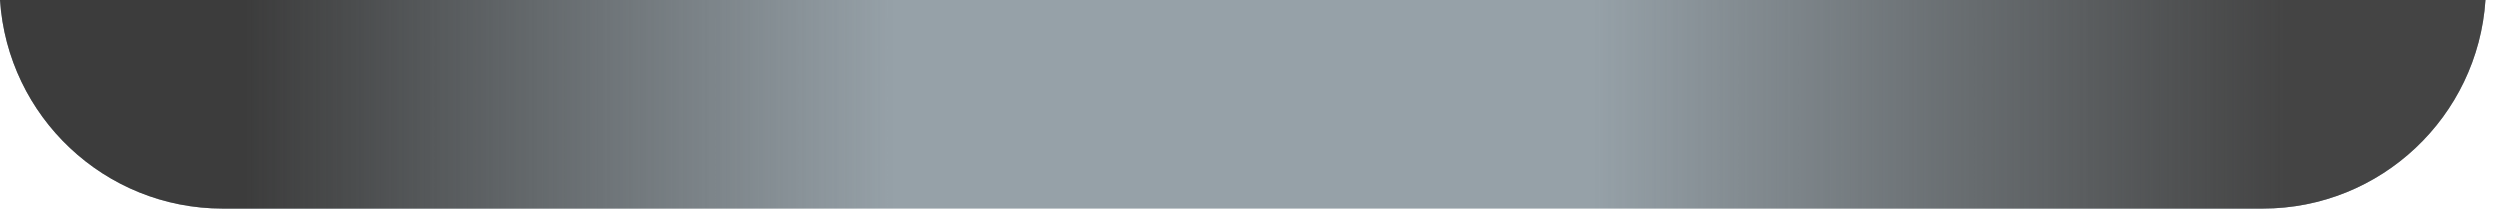 <?xml version="1.0" encoding="utf-8"?>
<svg xmlns="http://www.w3.org/2000/svg" fill="none" height="100%" overflow="visible" preserveAspectRatio="none" style="display: block;" viewBox="0 0 78 7" width="100%">
<g id="Groove">
<path clip-rule="evenodd" d="M0 0C0.239 3.634 3.261 6.508 6.953 6.508H70.594C74.286 6.508 77.308 3.634 77.547 0H0Z" fill="#96A1A8" fill-rule="evenodd"/>
<path clip-rule="evenodd" d="M0 0C0.239 3.634 3.261 6.508 6.953 6.508H70.594C74.286 6.508 77.308 3.634 77.547 0H0Z" fill="url(#paint0_linear_0_950)" fill-rule="evenodd"/>
</g>
<defs>
<linearGradient gradientUnits="userSpaceOnUse" id="paint0_linear_0_950" x1="7.65" x2="71.291" y1="3.951" y2="3.951">
<stop stop-color="#3C3C3C"/>
<stop offset="0.318" stop-color="#3C3C3C" stop-opacity="0"/>
<stop offset="0.661" stop-color="#3C3C3C" stop-opacity="0"/>
<stop offset="1" stop-color="#444444"/>
</linearGradient>
</defs>
</svg>